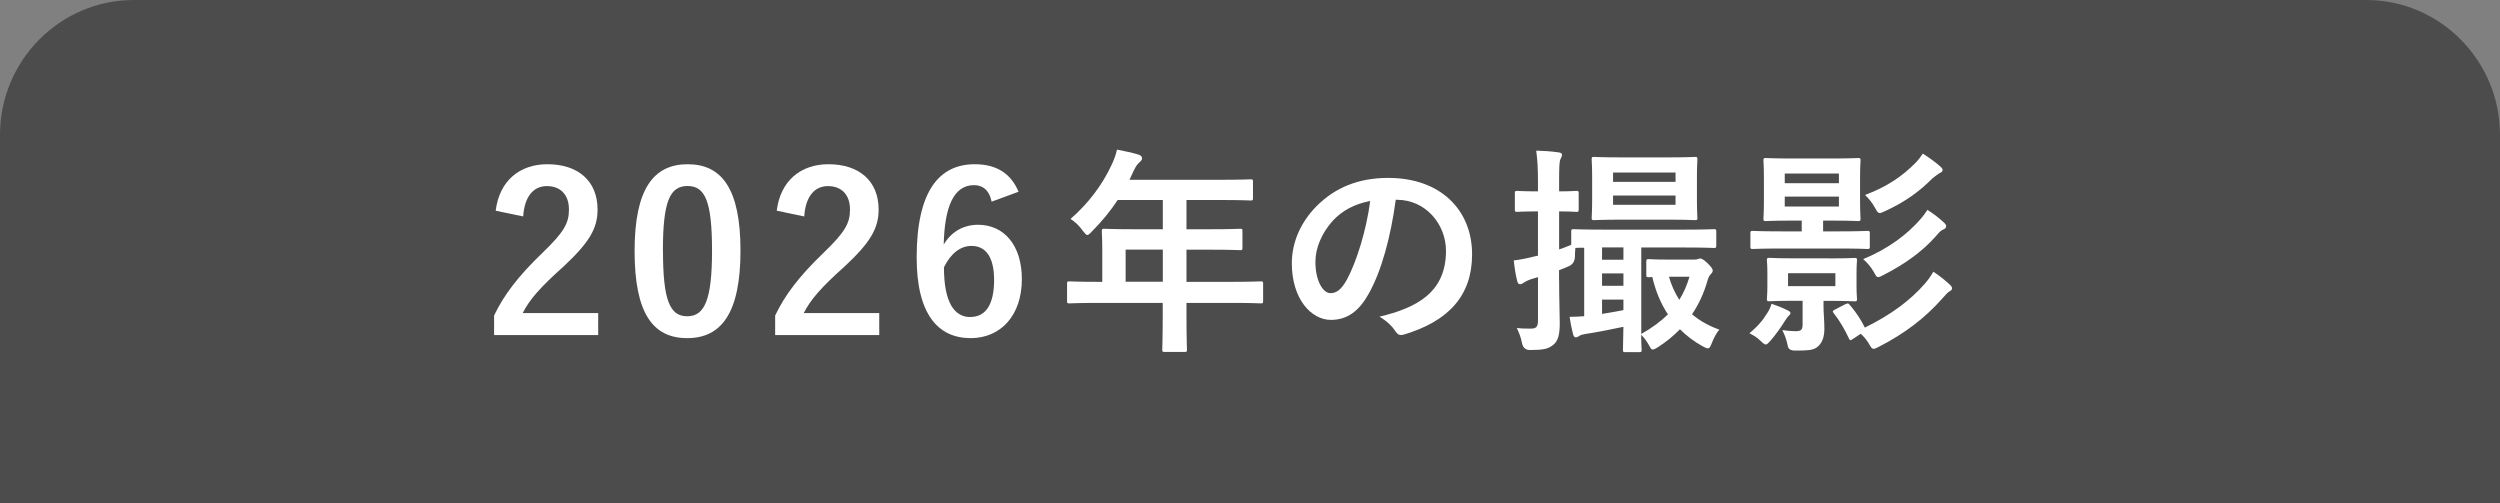 <?xml version="1.0" encoding="UTF-8"?>
<svg id="_レイヤー_2" data-name="レイヤー_2" xmlns="http://www.w3.org/2000/svg" width="318" height="64" viewBox="0 0 318 64">
  <rect x="0" y="0" width="318" height="64" fill="#808080" stroke="none"/>
  <defs>
    <style>
      .cls-1 {
        fill: #fff;
      }

      .cls-2 {
        fill: #4c4c4c;
        stroke: #4c4c4c;
        stroke-miterlimit: 10;
        stroke-width: 4px;
      }
    </style>
  </defs>
  <g id="_x32_026年">
    <g>
      <path class="cls-2" d="M316,62H2V17.14c0-8.33,6.75-15.14,15-15.14h284c8.25,0,15,6.81,15,15.14v44.86Z"/>
      <g>
        <path class="cls-1" d="M63.05,26.8c.48-3.84,3.08-5.91,6.58-5.91,3.84,0,6.38,2.07,6.38,5.77,0,2.38-1.04,4.17-4.31,7.22-2.94,2.63-4.34,4.2-5.21,5.94h9.6v2.8h-13.24v-2.49c1.26-2.63,3.05-4.98,6.1-7.92,2.8-2.69,3.42-3.81,3.42-5.57,0-1.88-1.09-2.97-2.8-2.97s-2.86,1.32-3.02,3.86l-3.5-.73Z"/>
        <path class="cls-1" d="M94.19,31.87c0,7.92-2.41,11.14-6.78,11.14s-6.69-3.16-6.69-11.09,2.44-11.03,6.75-11.03,6.72,3.08,6.72,10.98ZM84.33,31.89c0,6.3.87,8.34,3.08,8.34s3.16-2.07,3.16-8.34-.87-8.23-3.11-8.23-3.14,1.9-3.14,8.23Z"/>
        <path class="cls-1" d="M98.8,26.8c.48-3.84,3.08-5.91,6.58-5.91,3.84,0,6.38,2.07,6.38,5.77,0,2.38-1.04,4.17-4.31,7.22-2.94,2.63-4.34,4.2-5.21,5.94h9.6v2.8h-13.24v-2.49c1.26-2.63,3.05-4.98,6.1-7.92,2.8-2.69,3.42-3.81,3.42-5.57,0-1.88-1.09-2.97-2.8-2.97s-2.86,1.32-3.02,3.86l-3.5-.73Z"/>
        <path class="cls-1" d="M126.14,25.65c-.34-1.57-1.23-2.1-2.24-2.1-2.55,0-3.75,2.66-3.86,7.56.98-1.68,2.58-2.52,4.37-2.52,3.3,0,5.57,2.6,5.57,6.92,0,4.62-2.69,7.5-6.52,7.5-4.12,0-6.86-3.02-6.86-10.25,0-8.46,2.86-11.87,7.39-11.87,2.83,0,4.62,1.23,5.57,3.5l-3.42,1.26ZM123.43,40.32c1.96,0,3.02-1.6,3.02-4.7,0-2.86-1.01-4.34-2.88-4.34-1.4,0-2.63.95-3.5,2.72,0,4.51,1.34,6.33,3.36,6.33Z"/>
        <path class="cls-1" d="M139.54,38.53c-2.46,0-3.33.06-3.5.06-.28,0-.31-.03-.31-.31v-2.21c0-.25.03-.28.31-.28.17,0,1.04.06,3.5.06h.67v-3.92c0-1.6-.06-2.35-.06-2.52,0-.28.03-.31.34-.31.17,0,1.12.06,3.84.06h3.58v-3.72h-5.74c-.92,1.4-2.02,2.74-3.28,4-.28.31-.45.45-.59.45s-.28-.17-.56-.53c-.53-.73-1.04-1.18-1.57-1.51,2.32-2.02,4.03-4.34,5.18-6.78.34-.7.59-1.37.73-2.04,1.01.2,1.93.39,2.69.62.34.11.5.25.5.48s-.14.34-.34.53c-.22.2-.42.42-.7,1.01l-.56,1.2h11.56c2.72,0,3.67-.06,3.84-.06.28,0,.31.03.31.31v2.07c0,.28-.03.31-.31.31-.17,0-1.12-.06-3.84-.06h-4.31v3.72h3c2.74,0,3.67-.06,3.84-.06.25,0,.28.03.28.31v2.1c0,.28-.03.31-.28.31-.17,0-1.09-.06-3.84-.06h-3v4.09h5.94c2.46,0,3.33-.06,3.5-.06.28,0,.31.03.31.28v2.21c0,.28-.03.31-.31.31-.17,0-1.04-.06-3.5-.06h-5.94v1.37c0,2.94.06,4.42.06,4.56,0,.28-.03.31-.31.31h-2.49c-.31,0-.34-.03-.34-.31,0-.17.06-1.62.06-4.56v-1.37h-8.37ZM147.91,35.84v-4.09h-4.73v4.09h4.73Z"/>
        <path class="cls-1" d="M177.54,25.4c-.64,4.76-1.82,9.13-3.5,12.07-1.2,2.1-2.66,3.22-4.76,3.22-2.46,0-4.96-2.63-4.96-7.2,0-2.69,1.15-5.26,3.16-7.28,2.35-2.35,5.32-3.58,9.1-3.58,6.72,0,10.67,4.14,10.67,9.72,0,5.21-2.94,8.48-8.62,10.19-.59.17-.84.06-1.2-.5-.31-.48-.9-1.12-1.96-1.76,4.73-1.12,8.46-3.08,8.46-8.37,0-3.33-2.52-6.5-6.27-6.5h-.11ZM169.5,28.11c-1.34,1.51-2.18,3.39-2.18,5.18,0,2.58,1.04,4,1.9,4,.73,0,1.34-.36,2.1-1.71,1.23-2.27,2.49-6.3,2.97-10.02-1.96.39-3.53,1.18-4.79,2.55Z"/>
        <path class="cls-1" d="M198.32,35.53c0,2.69.08,4.2.08,5.6,0,1.54-.25,2.3-.87,2.77-.62.48-1.23.62-2.86.62q-.87.03-1.06-.84c-.17-.87-.45-1.48-.67-1.96.62.08,1.09.08,1.79.08s.9-.25.9-1.06v-5.49l-.84.25c-.5.17-.84.36-1.01.48-.14.11-.28.17-.42.17-.17,0-.28-.08-.36-.36-.2-.76-.34-1.65-.45-2.66.84-.11,1.6-.25,2.58-.5l.5-.11v-5.63h-.17c-1.76,0-2.32.06-2.46.06-.28,0-.31-.03-.31-.31v-2.02c0-.31.03-.34.31-.34.14,0,.7.06,2.46.06h.17v-1.2c0-1.79-.06-2.69-.22-3.98,1.01.03,1.85.08,2.83.22.28.03.45.14.45.28,0,.22-.11.39-.2.59-.14.34-.17.92-.17,2.83v1.26c1.48,0,1.99-.06,2.18-.06.28,0,.31.03.31.34v2.02c0,.28-.03.31-.31.31-.2,0-.7-.06-2.18-.06v4.84c.48-.17,1.01-.36,1.54-.59v-1.65c0-.31.03-.34.31-.34.17,0,1.12.06,3.86.06h10.14c2.74,0,3.7-.06,3.86-.06.25,0,.28.03.28.31v1.74c0,.31-.03.34-.28.34-.17,0-1.12-.06-3.86-.06h-5.4v11c1.37-.78,2.49-1.6,3.39-2.49-.92-1.4-1.57-2.97-1.99-4.76-.25.03-.39.03-.45.03-.28,0-.31-.03-.31-.31v-1.65c0-.31.03-.34.31-.34.14,0,.67.06,2.46.06h3.19c.22,0,.42,0,.56-.06.11-.03.2-.08.34-.08.17,0,.45.14.92.59.5.5.67.76.67.92,0,.22-.11.34-.22.45-.22.2-.36.53-.45.87-.45,1.57-1.09,2.97-1.96,4.26.98.84,2.13,1.48,3.47,1.96-.36.39-.7,1.06-.98,1.76-.17.45-.28.62-.48.62-.14,0-.34-.08-.64-.25-1.12-.62-2.07-1.34-2.91-2.18-.81.84-1.74,1.6-2.83,2.3-.31.17-.48.28-.62.28-.2,0-.31-.2-.53-.62-.28-.5-.64-.95-.95-1.26,0,1.18.06,1.82.06,1.9,0,.28-.03.31-.31.31h-1.76c-.28,0-.31-.03-.31-.31,0-.14.03-1.06.06-2.91-1.88.39-3.56.73-4.9.92-.36.06-.59.14-.73.25-.17.11-.25.17-.45.17-.14,0-.25-.11-.34-.45-.14-.56-.31-1.34-.42-2.16.59,0,1.2-.03,1.85-.08v-8.71c-.53,0-.9,0-1.12.03-.03.34-.06.7-.06,1.12q-.03.9-.84,1.23c-.39.17-.78.34-1.18.48v1.18ZM212.1,20.02c2.49,0,3.33-.06,3.5-.06.28,0,.31.03.31.31,0,.17-.06.81-.06,2.27v2.88c0,1.48.06,2.13.06,2.3,0,.25-.03.28-.31.28-.17,0-1.01-.06-3.5-.06h-5.8c-2.46,0-3.33.06-3.53.06-.28,0-.31-.03-.31-.28,0-.2.06-.81.06-2.3v-2.88c0-1.46-.06-2.07-.06-2.27,0-.28.03-.31.31-.31.2,0,1.06.06,3.53.06h5.8ZM203.78,31.47v1.57h2.72v-1.57h-2.72ZM206.5,36.35v-1.57h-2.72v1.57h2.72ZM206.5,38.11h-2.72v1.82c.81-.14,1.71-.28,2.72-.48v-1.34ZM205.18,23.13h7.95v-1.18h-7.95v1.18ZM213.13,24.87h-7.95v1.18h7.95v-1.18ZM212.29,35.2c.31,1.09.76,2.07,1.32,2.94.56-.9.98-1.88,1.29-2.94h-2.6Z"/>
        <path class="cls-1" d="M224.84,39.76c.22-.36.39-.73.5-1.12.64.22,1.34.48,1.93.78.31.14.48.25.48.39,0,.11-.06.22-.2.34-.17.14-.42.53-.62.84-.39.64-1.06,1.57-1.68,2.3-.31.34-.48.53-.64.53s-.34-.14-.62-.42c-.5-.5-.98-.76-1.46-1.01,1.04-.87,1.68-1.6,2.3-2.63ZM226.63,31.61c-2.6,0-3.5.06-3.67.06-.28,0-.31-.03-.31-.31v-1.65c0-.31.03-.34.31-.34.17,0,1.06.06,3.67.06h2.55v-1.37h-1.2c-2.35,0-3.16.06-3.36.06-.28,0-.31-.03-.31-.31,0-.17.06-.78.06-2.3v-2.83c0-1.48-.06-2.1-.06-2.27,0-.28.03-.31.31-.31.2,0,1.01.06,3.36.06h5.01c2.35,0,3.16-.06,3.33-.06.31,0,.34.03.34.31,0,.17-.06.78-.06,2.27v2.83c0,1.51.06,2.13.06,2.3,0,.28-.03.31-.34.31-.17,0-.98-.06-3.33-.06h-1.09v1.37h1.96c2.63,0,3.5-.06,3.67-.06.28,0,.31.03.31.34v1.65c0,.28-.03.31-.31.31-.17,0-1.04-.06-3.67-.06h-7.22ZM232.68,32.87c2.24,0,3.02-.06,3.22-.06.28,0,.31.03.31.31,0,.17-.06.56-.06,1.65v1.57c0,1.12.06,1.51.06,1.68,0,.28-.03.31-.31.31-.2,0-.98-.06-3.22-.06h-.73v.64c0,.92.11,1.88.11,2.91,0,1.09-.31,1.9-.98,2.38-.53.36-1.18.39-2.66.39q-.9.03-1.01-.56c-.17-.9-.42-1.48-.7-2.04.53.08,1.18.14,1.71.14.7,0,.87-.22.87-.87v-3h-1.04c-2.27,0-3,.06-3.19.06-.28,0-.31-.03-.31-.31,0-.2.06-.56.06-1.68v-1.57c0-1.09-.06-1.46-.06-1.65,0-.28.03-.31.31-.31.2,0,.92.06,3.19.06h4.42ZM227.02,23.3h6.89v-1.23h-6.89v1.23ZM233.91,25.01h-6.89v1.26h6.89v-1.26ZM233.46,34.75h-6.02v1.65h6.02v-1.65ZM234.75,38.7c.34-.17.34-.14.56.11.76.87,1.4,1.85,1.9,2.86,3.3-1.62,5.77-3.44,7.67-5.63.42-.5.67-.84,1.04-1.48.81.53,1.43,1.04,2.07,1.62.22.2.31.34.31.5,0,.2-.14.28-.34.39-.22.14-.45.39-.92.92-2.16,2.44-4.7,4.4-8.01,6.1-.34.2-.56.28-.7.28-.2,0-.31-.14-.5-.48-.34-.59-.7-1.04-1.15-1.43l-1.01.67c-.34.22-.36.17-.5-.11-.56-1.18-1.15-2.21-1.93-3.19-.2-.25-.11-.31.22-.48l1.29-.67ZM247.27,28.31c.25.22.28.34.28.48,0,.17-.14.31-.34.39-.28.11-.48.28-.92.81-1.74,1.99-4,3.61-6.75,5.01-.31.17-.5.25-.64.25-.2,0-.31-.2-.56-.67-.39-.67-.84-1.18-1.34-1.62,3.25-1.34,5.63-3.19,7.25-5.04.39-.45.64-.78.92-1.23.9.59,1.48,1.04,2.1,1.62ZM246.76,21.14c.2.17.34.31.34.48s-.11.28-.31.36c-.22.11-.59.39-1.01.73-1.62,1.65-3.5,3-6.05,4.17-.31.14-.5.22-.64.22-.2,0-.31-.17-.56-.62-.42-.76-.81-1.2-1.29-1.68,2.88-1.09,4.76-2.41,6.47-4.14.34-.36.59-.7.87-1.12.84.53,1.65,1.12,2.18,1.6Z"/>
      </g>
    </g>
  </g>
</svg>